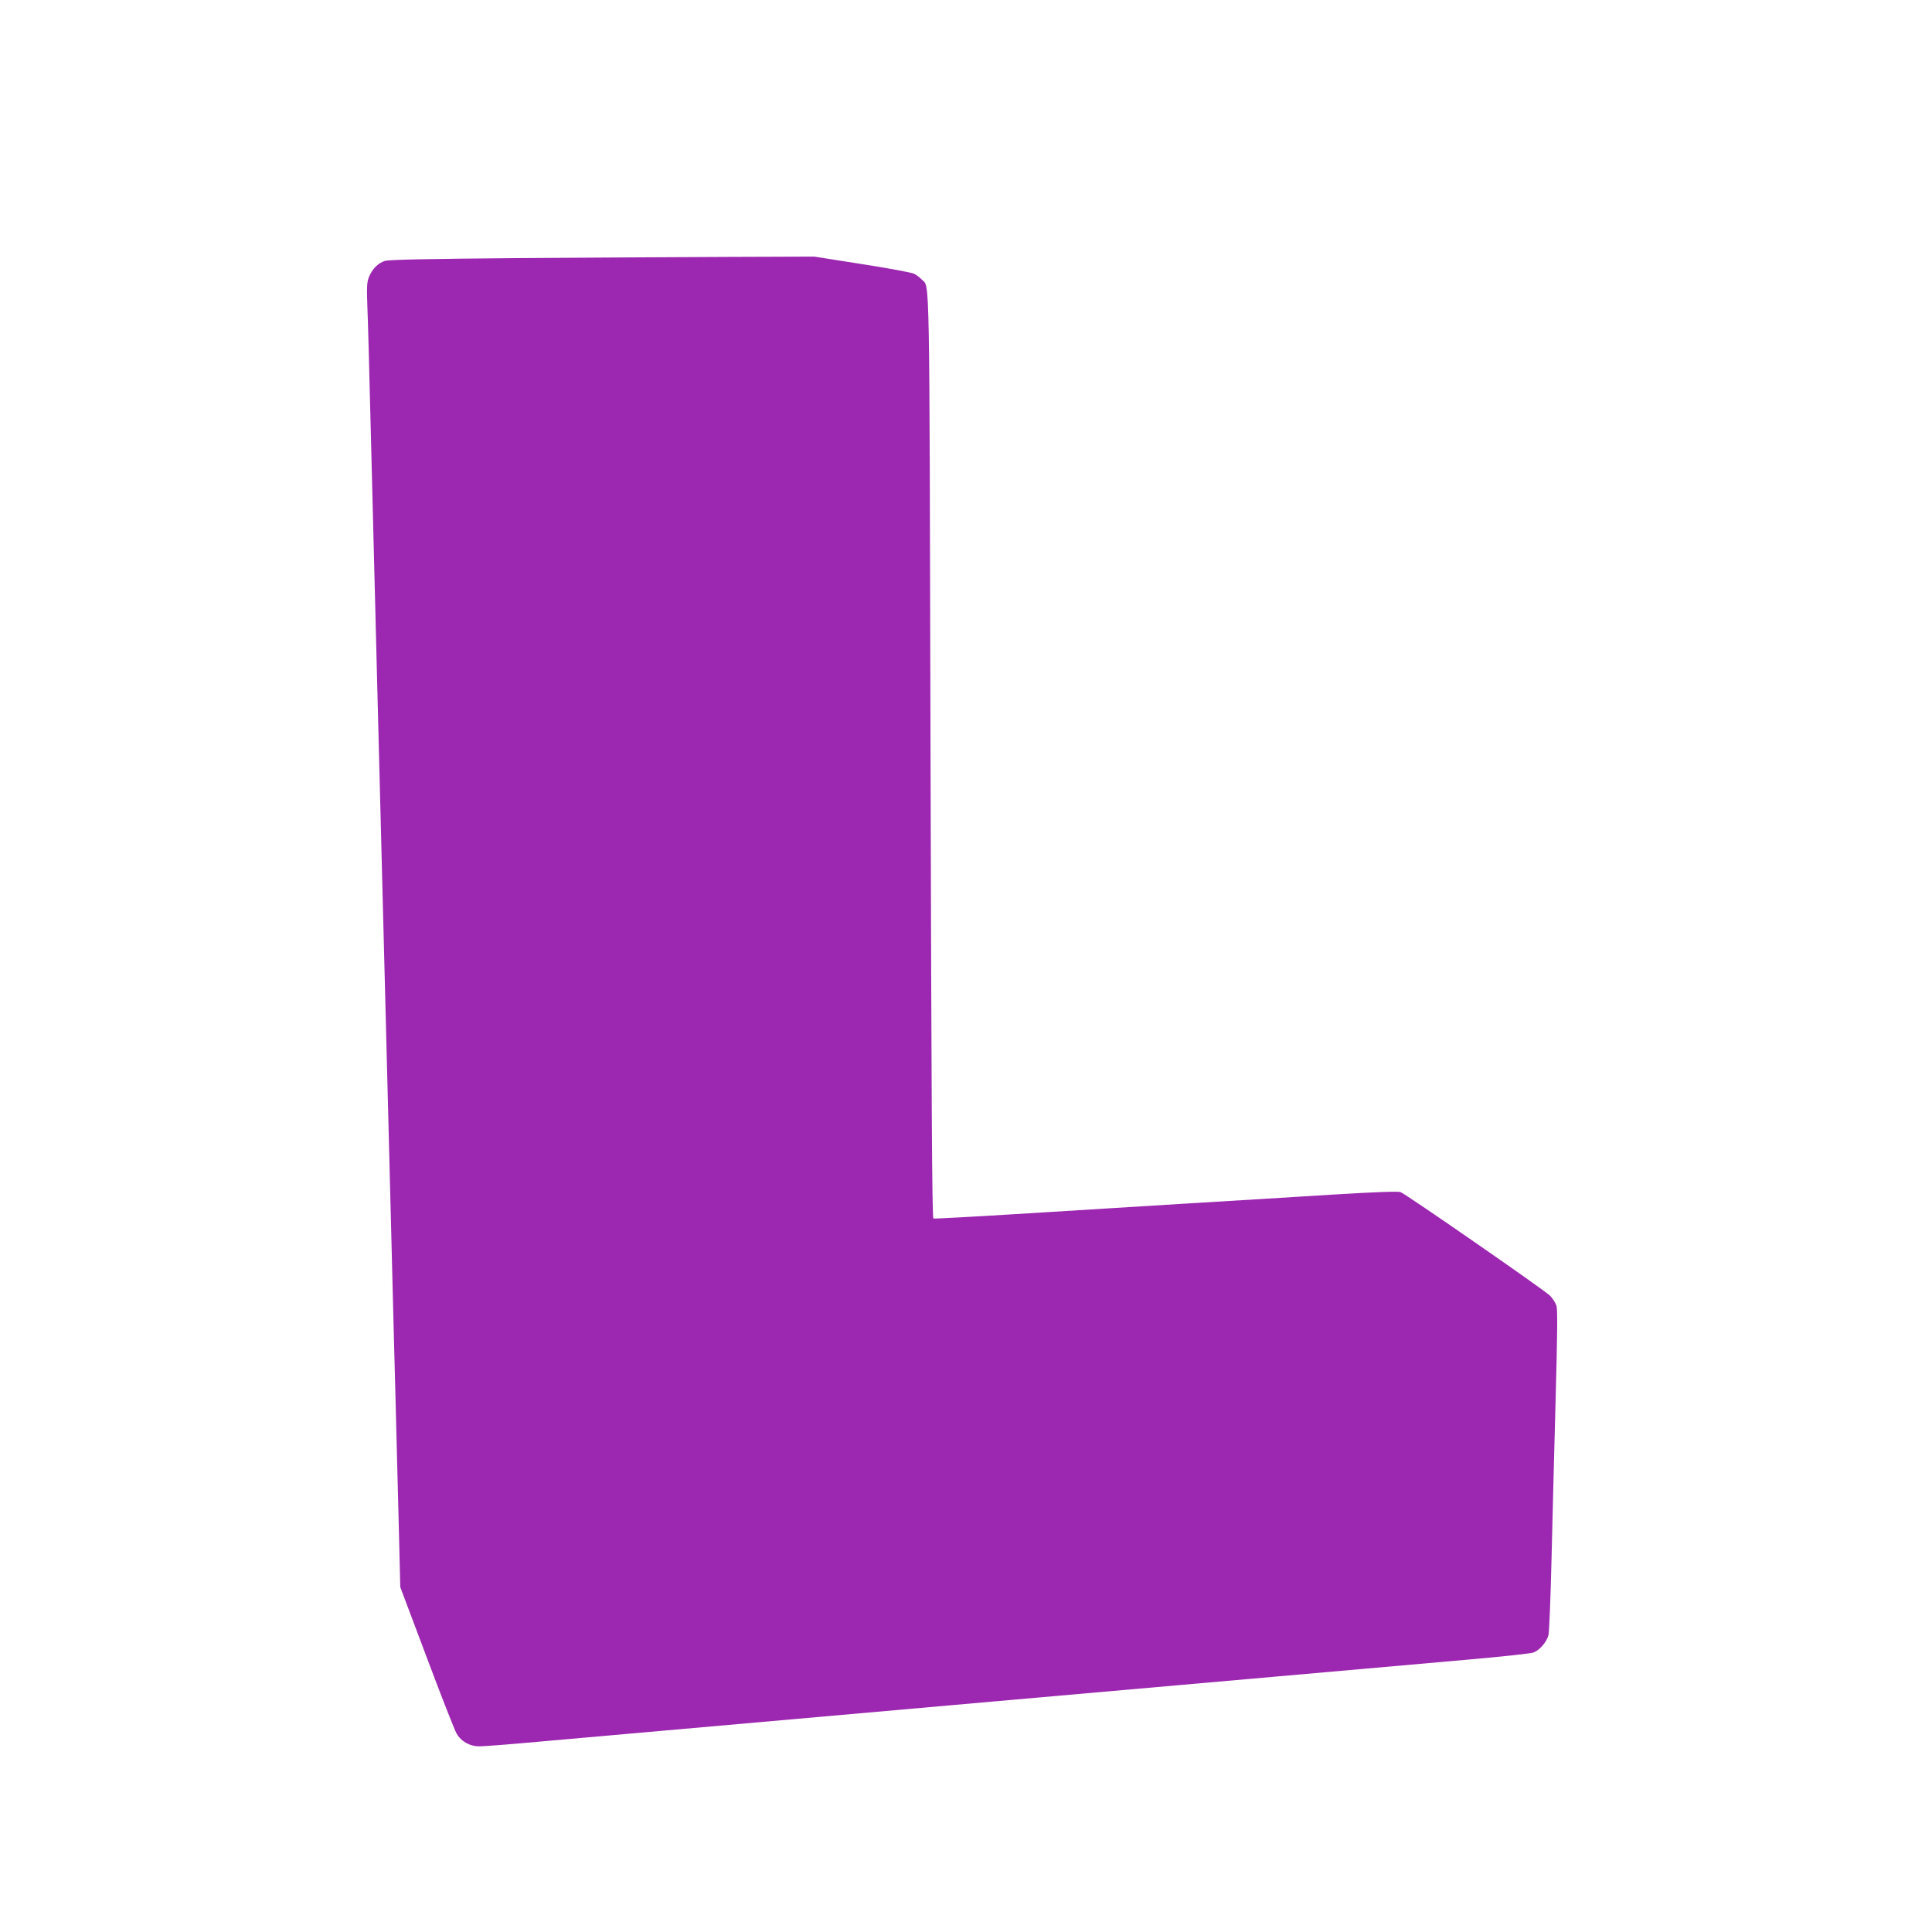 <?xml version="1.0" standalone="no"?>
<!DOCTYPE svg PUBLIC "-//W3C//DTD SVG 20010904//EN"
 "http://www.w3.org/TR/2001/REC-SVG-20010904/DTD/svg10.dtd">
<svg version="1.0" xmlns="http://www.w3.org/2000/svg"
 width="1280pt" height="1280pt" viewBox="0 0 1280 1280"
 preserveAspectRatio="xMidYMid meet">
<g transform="translate(0,1280) scale(0.1,-0.1)"
fill="#9c27b0" stroke="none">
<path d="M3430 11090 c-602 -5 -856 -10 -881 -19 -44 -14 -83 -53 -104 -105
-14 -33 -16 -64 -11 -200 4 -89 13 -431 21 -761 8 -330 24 -951 35 -1380 11
-429 27 -1045 35 -1370 8 -324 22 -851 30 -1170 8 -319 24 -935 35 -1370 11
-434 24 -959 30 -1165 5 -206 15 -575 21 -820 l11 -445 175 -465 c96 -256 185
-483 198 -505 30 -53 88 -85 151 -85 27 0 200 13 384 30 419 37 1860 164 3053
270 499 44 1315 116 1815 160 499 44 1085 96 1302 115 217 19 409 40 427 46
41 13 90 69 102 116 5 21 14 243 20 493 6 250 18 724 27 1054 12 442 14 608 6
635 -7 20 -26 51 -44 68 -46 43 -955 673 -989 685 -19 6 -157 1 -441 -16 -227
-14 -676 -42 -998 -61 -322 -20 -823 -51 -1115 -69 -291 -18 -535 -31 -541
-29 -9 3 -13 814 -19 3066 -8 3306 -4 3097 -58 3155 -12 13 -35 30 -50 38 -15
8 -171 37 -345 64 l-317 50 -560 -2 c-308 -1 -940 -5 -1405 -8z"/>
</g>
</svg>
